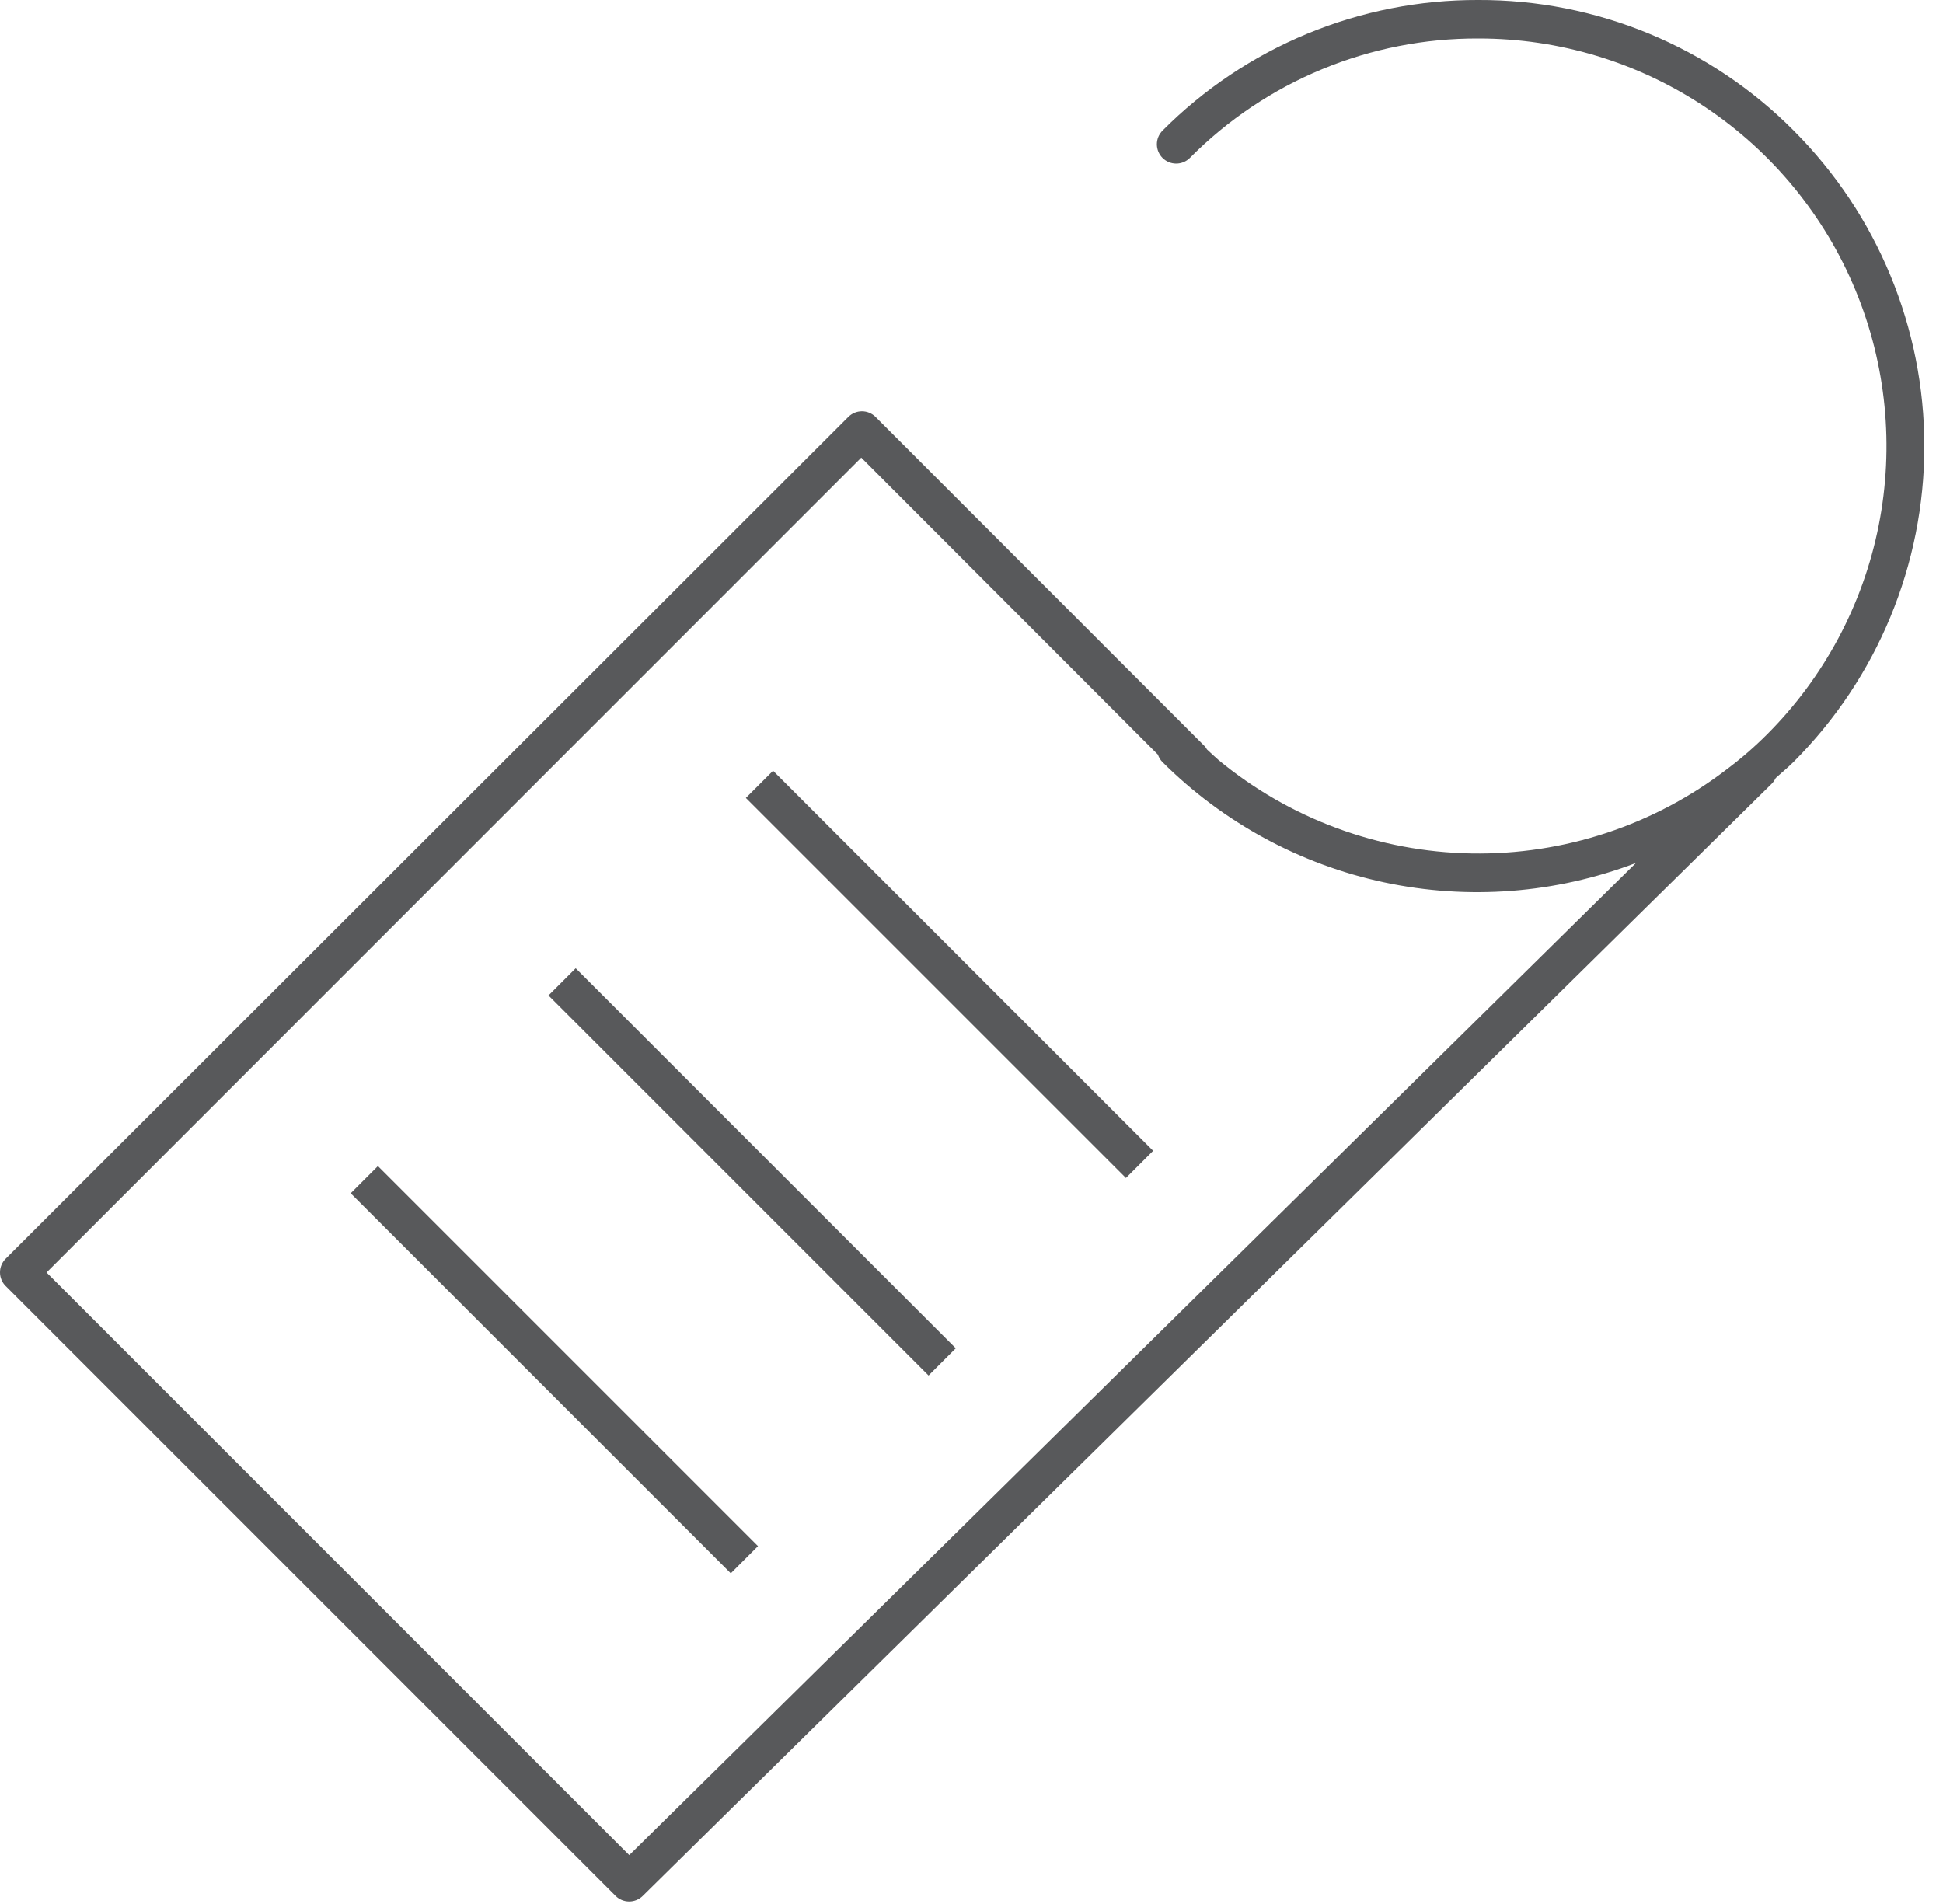<?xml version="1.0"?>
<svg xmlns="http://www.w3.org/2000/svg" width="101" height="99" viewBox="0 0 101 99" fill="none">
<g clip-path="url(#clip0_75:358)">
<path d="M93.24 6.79C91.093 4.628 88.537 2.915 85.721 1.749C82.906 0.583 79.887 -0.011 76.84 -9.39557e-05C73.792 -0.01 70.772 0.586 67.955 1.751C65.138 2.917 62.58 4.629 60.43 6.79C60.337 6.883 60.263 6.994 60.212 7.116C60.162 7.237 60.136 7.368 60.136 7.5C60.136 7.632 60.162 7.762 60.212 7.884C60.263 8.006 60.337 8.117 60.43 8.21C60.523 8.303 60.634 8.377 60.756 8.428C60.878 8.478 61.008 8.504 61.14 8.504C61.272 8.504 61.402 8.478 61.524 8.428C61.646 8.377 61.757 8.303 61.85 8.21C63.813 6.231 66.15 4.663 68.726 3.597C71.301 2.531 74.063 1.988 76.85 2C81.044 1.995 85.144 3.235 88.633 5.563C92.122 7.89 94.841 11.2 96.447 15.075C98.053 18.948 98.474 23.212 97.656 27.325C96.837 31.438 94.817 35.216 91.85 38.18C91.207 38.825 90.518 39.423 89.79 39.97C85.981 42.9 81.29 44.45 76.485 44.366C71.68 44.282 67.045 42.57 63.34 39.51C63.14 39.34 62.94 39.14 62.74 38.96C62.706 38.894 62.662 38.833 62.61 38.78L45.51 21.67C45.323 21.484 45.069 21.379 44.805 21.379C44.541 21.379 44.287 21.484 44.1 21.67L0.29 65.44C0.197 65.533 0.124 65.644 0.074 65.766C0.024 65.888 -0.001 66.018 1.67158e-05 66.15C0.001 66.412 0.105 66.664 0.29 66.85L32 98.56C32.186 98.745 32.438 98.849 32.7 98.85C32.832 98.851 32.962 98.825 33.084 98.776C33.206 98.726 33.317 98.653 33.41 98.56L92.13 40.71C92.202 40.629 92.263 40.538 92.31 40.44C92.62 40.16 92.94 39.9 93.24 39.6C97.588 35.248 100.031 29.347 100.031 23.195C100.031 17.043 97.588 11.142 93.24 6.79ZM32.71 96.44L2.42 66.15L44.77 23.79L60.19 39.23C60.236 39.368 60.311 39.494 60.41 39.6C63.571 42.758 67.578 44.935 71.948 45.869C76.318 46.802 80.865 46.452 85.04 44.86L32.71 96.44Z" fill="#58595B"/>
<path d="M29.925 50.335L28.511 51.749L48.268 71.506L49.682 70.092L29.925 50.335Z" fill="#58595B"/>
<path d="M40.185 40.067L38.771 41.481L58.528 61.238L59.942 59.824L40.185 40.067Z" fill="#58595B"/>
<path d="M19.645 60.619L18.231 62.033L37.988 81.79L39.402 80.376L19.645 60.619Z" fill="#58595B"/>
</g>
<defs>
<clipPath id="clip0_75:358">
<rect width="100.03" height="98.85" fill="white"/>
</clipPath>
</defs>
</svg>
